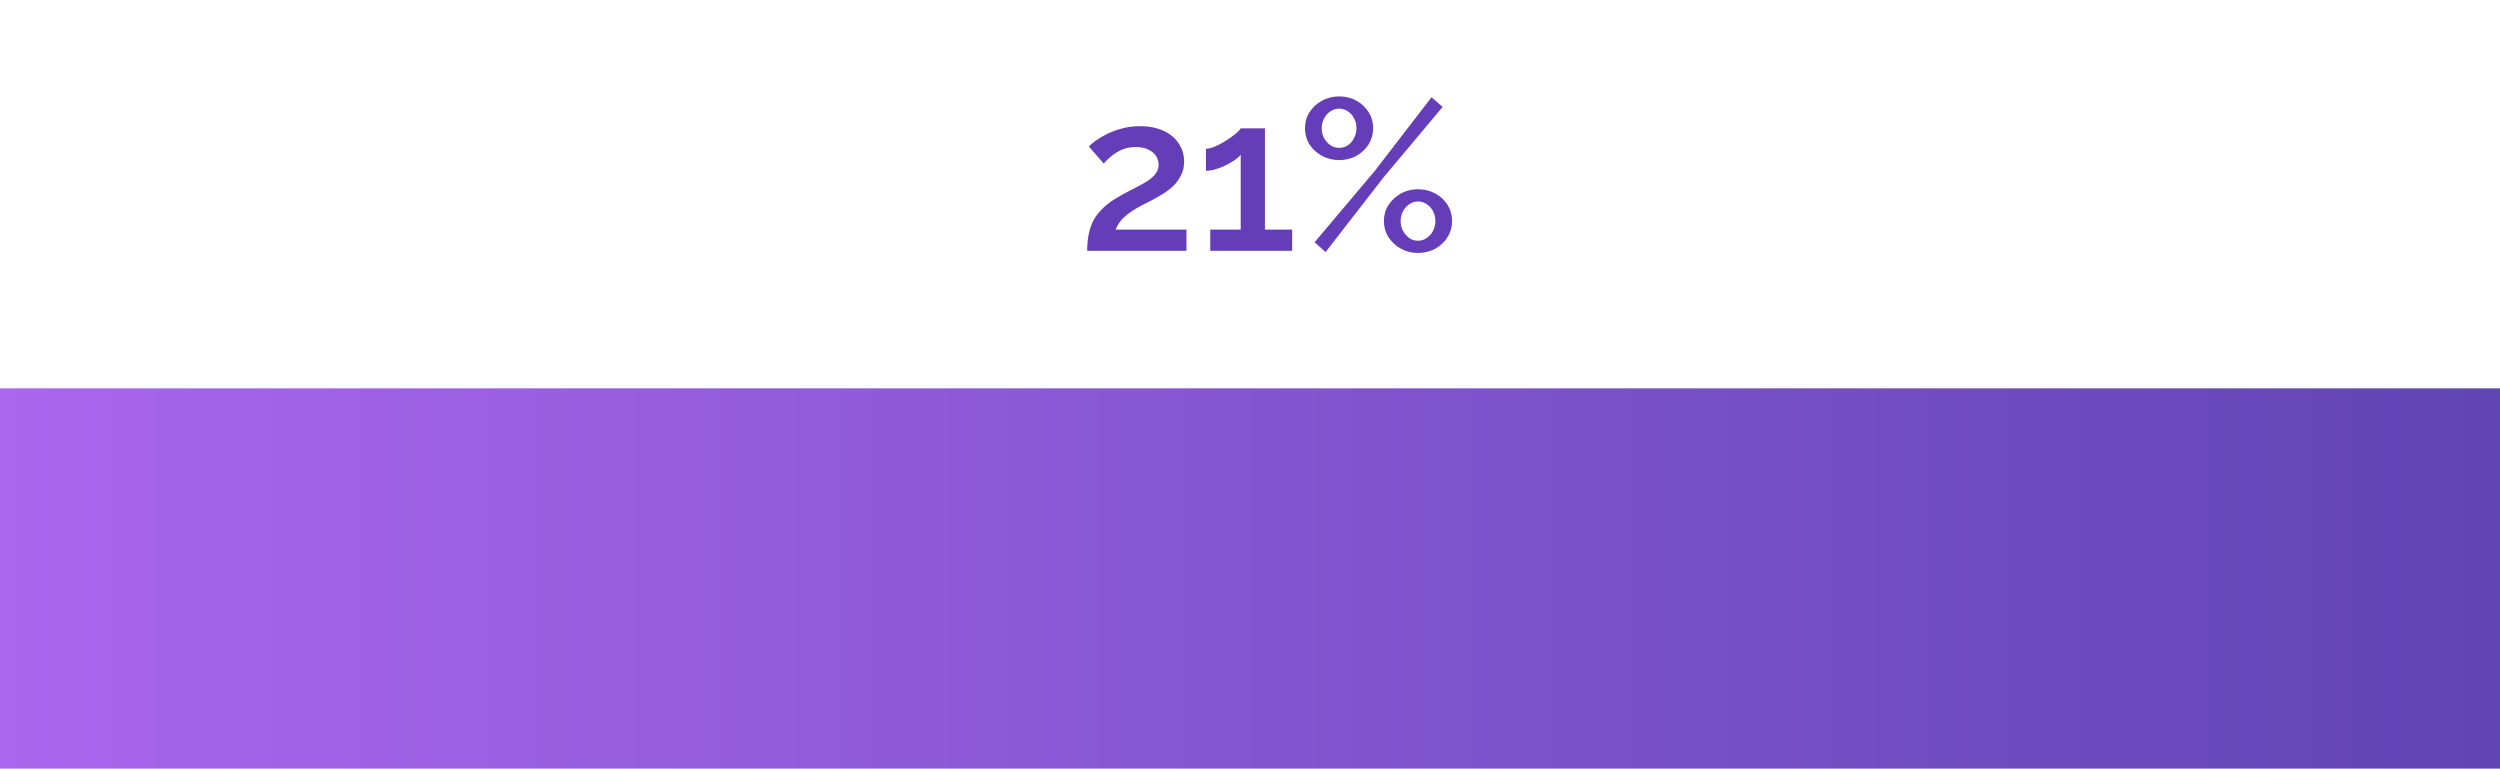 <?xml version="1.0" encoding="UTF-8"?> <svg xmlns="http://www.w3.org/2000/svg" width="309" height="95" viewBox="0 0 309 95" fill="none"><path d="M134.377 31C134.377 30.258 134.439 29.578 134.562 28.959C134.686 28.323 134.898 27.722 135.198 27.157C135.517 26.591 135.95 26.061 136.497 25.566C137.063 25.054 137.778 24.568 138.644 24.108C139.263 23.755 139.846 23.445 140.394 23.18C140.942 22.898 141.428 22.624 141.852 22.359C142.276 22.076 142.603 21.776 142.832 21.457C143.08 21.14 143.204 20.777 143.204 20.371C143.204 19.982 143.098 19.62 142.885 19.284C142.673 18.948 142.355 18.683 141.931 18.489C141.507 18.277 140.995 18.171 140.394 18.171C139.917 18.171 139.475 18.233 139.068 18.356C138.68 18.48 138.317 18.648 137.982 18.86C137.664 19.054 137.372 19.275 137.107 19.523C136.842 19.752 136.612 19.982 136.418 20.212L134.589 18.118C134.766 17.906 135.039 17.667 135.411 17.402C135.799 17.119 136.259 16.845 136.789 16.58C137.337 16.297 137.955 16.068 138.644 15.891C139.334 15.697 140.085 15.6 140.897 15.6C142.046 15.6 143.027 15.794 143.84 16.183C144.653 16.554 145.271 17.075 145.695 17.747C146.137 18.4 146.358 19.143 146.358 19.973C146.358 20.627 146.225 21.201 145.96 21.696C145.713 22.191 145.386 22.633 144.98 23.021C144.573 23.392 144.14 23.72 143.681 24.002C143.239 24.267 142.824 24.506 142.435 24.718C141.746 25.054 141.145 25.363 140.632 25.646C140.138 25.928 139.713 26.211 139.36 26.494C139.007 26.759 138.715 27.042 138.485 27.342C138.256 27.625 138.061 27.969 137.902 28.376H146.649V31H134.377ZM159.713 28.376V31H149.587V28.376H153.351V19.125C153.192 19.337 152.945 19.558 152.609 19.788C152.273 20.017 151.893 20.238 151.469 20.45C151.063 20.645 150.647 20.804 150.223 20.927C149.799 21.051 149.41 21.113 149.057 21.113V18.383C149.41 18.383 149.817 18.277 150.276 18.065C150.736 17.853 151.186 17.605 151.628 17.323C152.088 17.022 152.476 16.739 152.794 16.474C153.113 16.192 153.298 15.988 153.351 15.865H156.346V28.376H159.713ZM165.536 19.788C164.759 19.788 164.043 19.611 163.389 19.258C162.753 18.904 162.241 18.436 161.852 17.853C161.481 17.252 161.295 16.589 161.295 15.865C161.295 15.122 161.481 14.46 161.852 13.877C162.241 13.276 162.753 12.799 163.389 12.445C164.043 12.092 164.759 11.915 165.536 11.915C166.314 11.915 167.021 12.092 167.657 12.445C168.293 12.799 168.797 13.276 169.168 13.877C169.539 14.46 169.724 15.114 169.724 15.838C169.724 16.563 169.539 17.225 169.168 17.826C168.797 18.427 168.293 18.904 167.657 19.258C167.021 19.611 166.314 19.788 165.536 19.788ZM165.51 18.277C165.916 18.277 166.279 18.171 166.597 17.959C166.932 17.729 167.189 17.428 167.365 17.057C167.56 16.686 167.657 16.289 167.657 15.865C167.657 15.405 167.56 14.99 167.365 14.619C167.171 14.248 166.906 13.956 166.57 13.744C166.252 13.532 165.907 13.426 165.536 13.426C165.13 13.426 164.759 13.541 164.423 13.771C164.105 13.983 163.849 14.274 163.654 14.645C163.46 15.016 163.363 15.414 163.363 15.838C163.363 16.297 163.46 16.713 163.654 17.084C163.866 17.437 164.132 17.729 164.45 17.959C164.785 18.171 165.139 18.277 165.51 18.277ZM175.264 31.265C174.487 31.265 173.78 31.088 173.144 30.735C172.508 30.381 171.995 29.904 171.606 29.304C171.235 28.703 171.05 28.04 171.05 27.316C171.05 26.591 171.235 25.937 171.606 25.354C171.995 24.753 172.508 24.276 173.144 23.923C173.78 23.569 174.487 23.392 175.264 23.392C176.06 23.392 176.775 23.569 177.411 23.923C178.048 24.258 178.551 24.727 178.922 25.328C179.293 25.928 179.479 26.591 179.479 27.316C179.479 28.04 179.293 28.703 178.922 29.304C178.551 29.904 178.048 30.381 177.411 30.735C176.775 31.088 176.06 31.265 175.264 31.265ZM175.264 29.754C175.671 29.754 176.033 29.639 176.351 29.41C176.687 29.18 176.943 28.888 177.12 28.535C177.314 28.164 177.411 27.766 177.411 27.342C177.411 26.883 177.314 26.467 177.12 26.096C176.926 25.725 176.66 25.434 176.325 25.221C176.007 25.009 175.653 24.903 175.264 24.903C174.876 24.903 174.513 25.018 174.178 25.248C173.86 25.46 173.603 25.752 173.409 26.123C173.215 26.494 173.117 26.891 173.117 27.316C173.117 27.757 173.215 28.164 173.409 28.535C173.621 28.906 173.886 29.206 174.204 29.436C174.522 29.648 174.876 29.754 175.264 29.754ZM162.488 29.94L169.937 21.113L176.934 12.021L178.313 13.214L170.997 21.935L163.84 31.159L162.488 29.94Z" fill="#663DB9"></path><rect y="48" width="309" height="47" fill="url(#paint0_linear_1608_604)"></rect><defs><linearGradient id="paint0_linear_1608_604" x1="309" y1="71.149" x2="0" y2="71.149" gradientUnits="userSpaceOnUse"><stop stop-color="#6045B4"></stop><stop offset="1" stop-color="#A966EE"></stop></linearGradient></defs></svg> 